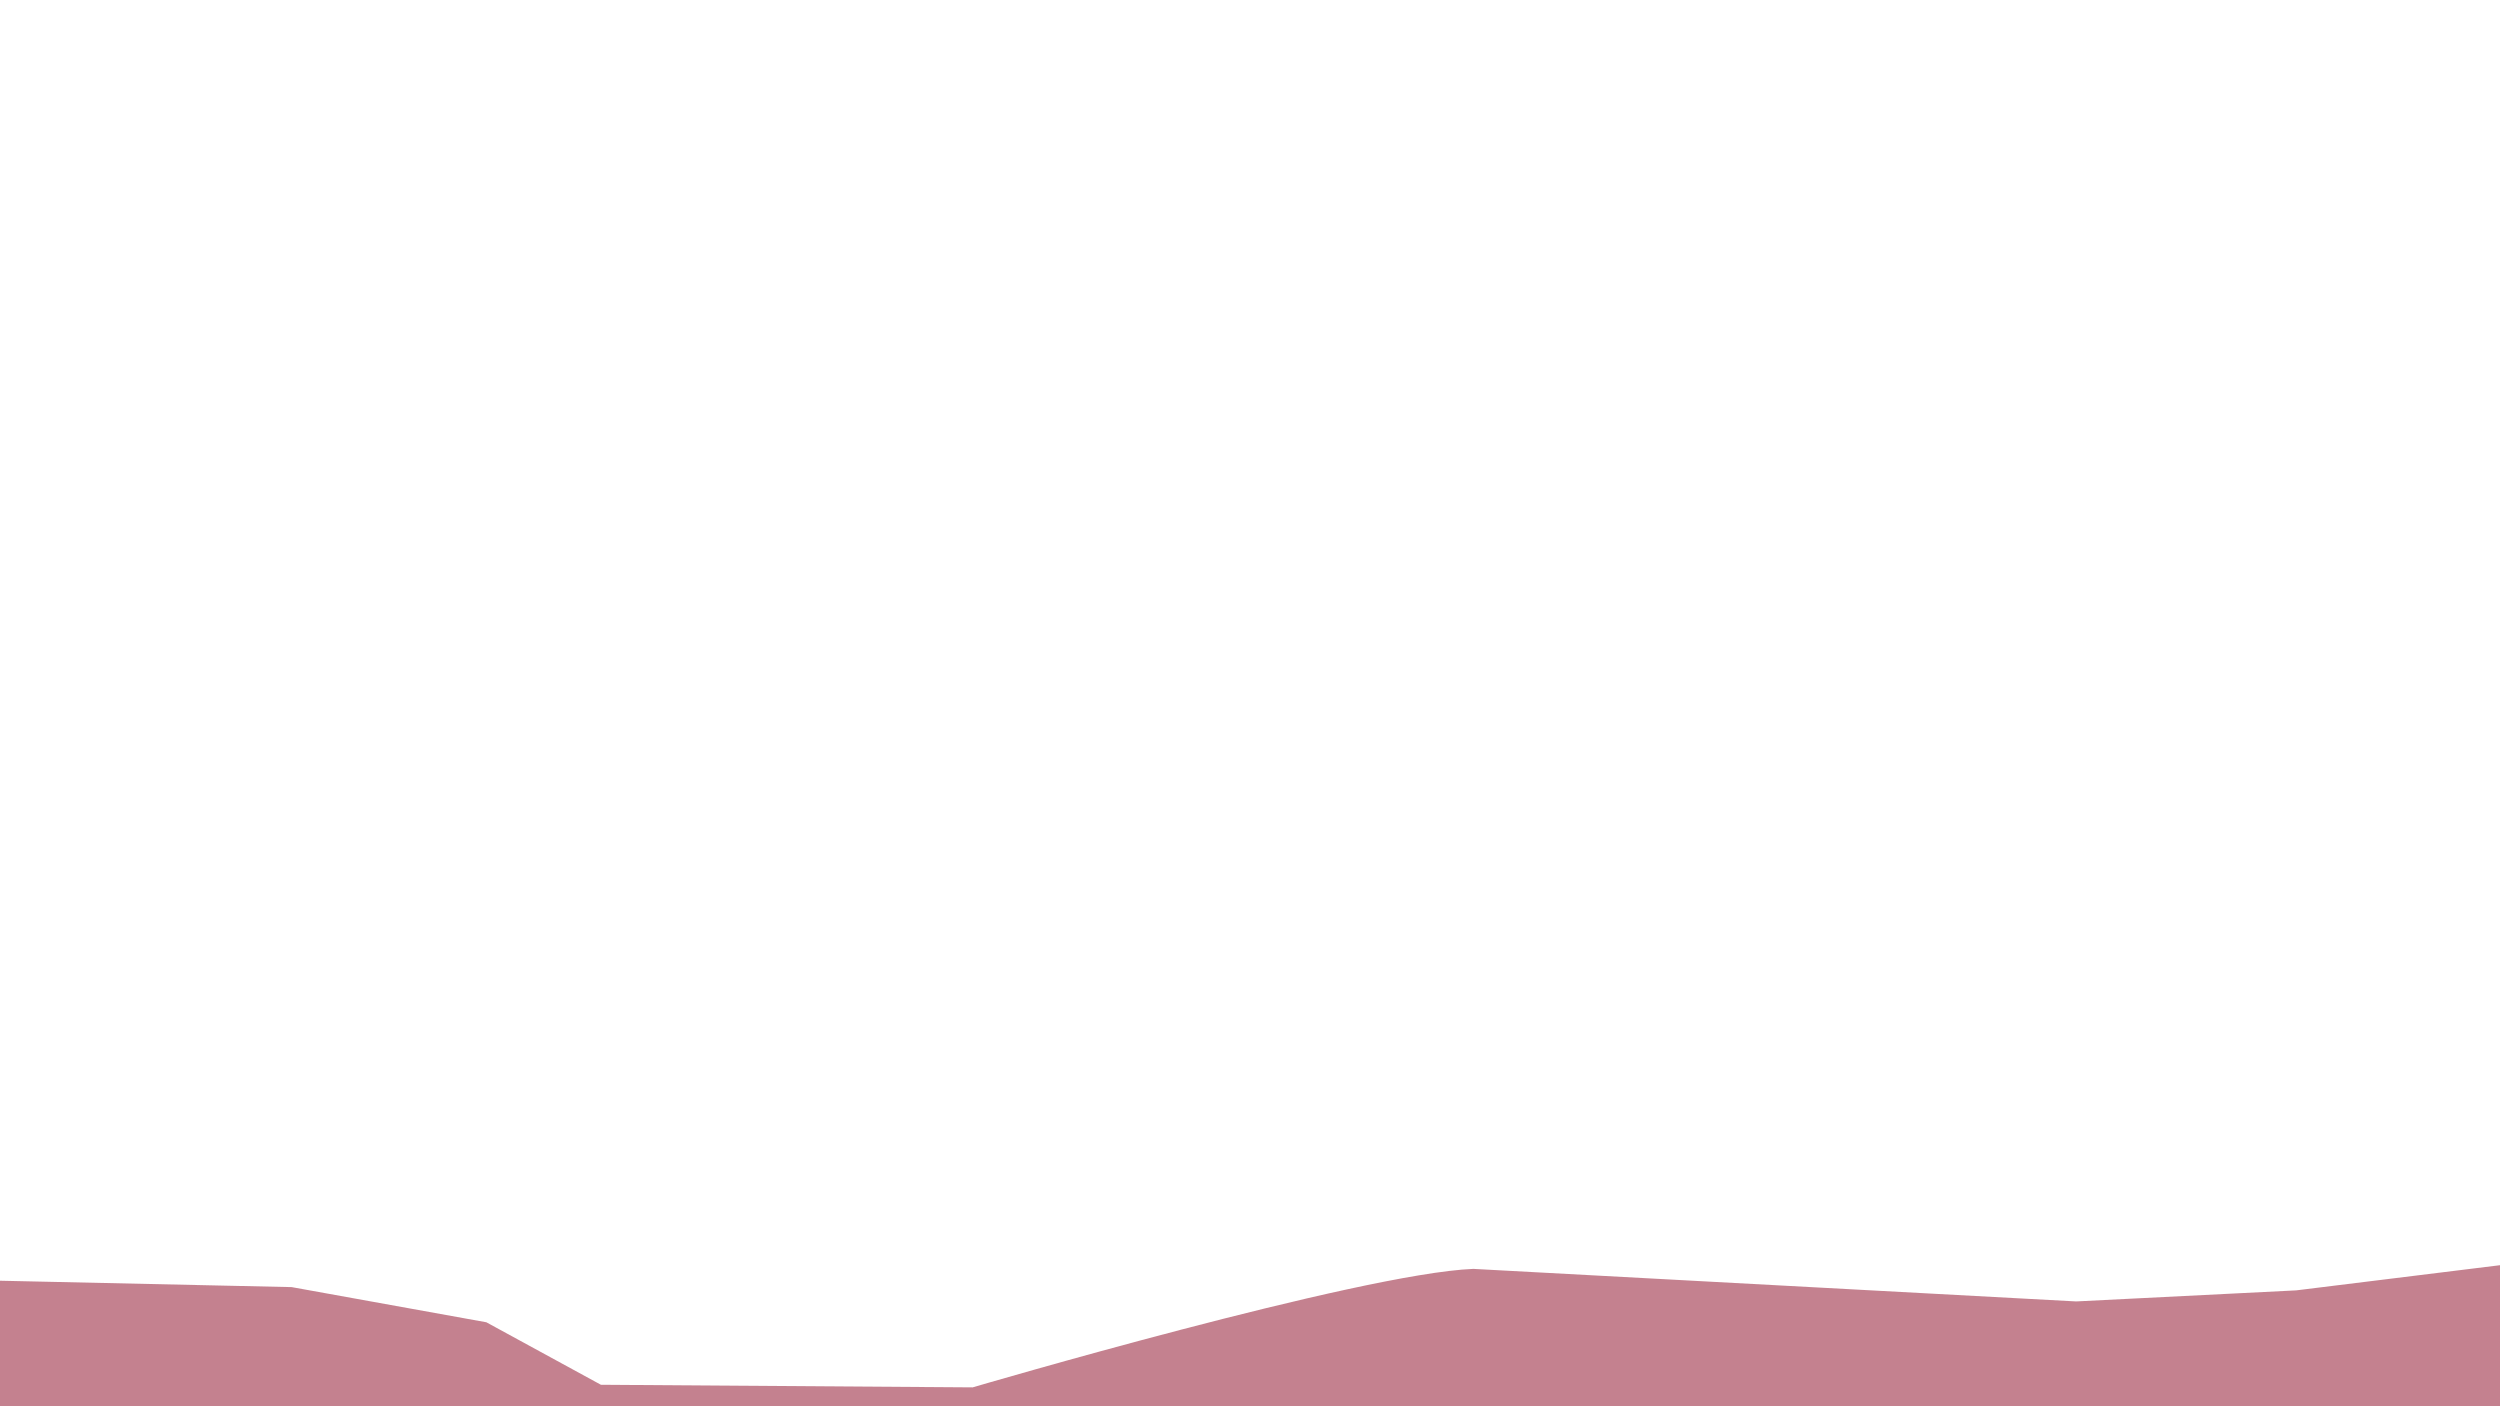 <svg xmlns="http://www.w3.org/2000/svg" viewBox="0 0 1920 1080" style="enable-background:new 0 0 1920 1080">
  <path d="M-50 1080v-97.5l274 6 149.5 27 88 48 285.5 2s297.5-87.5 384.5-91l463 25 169-8.5 206.5-25.5V1080H-50z" style="opacity:.51;fill:#8c0825"/>
</svg>